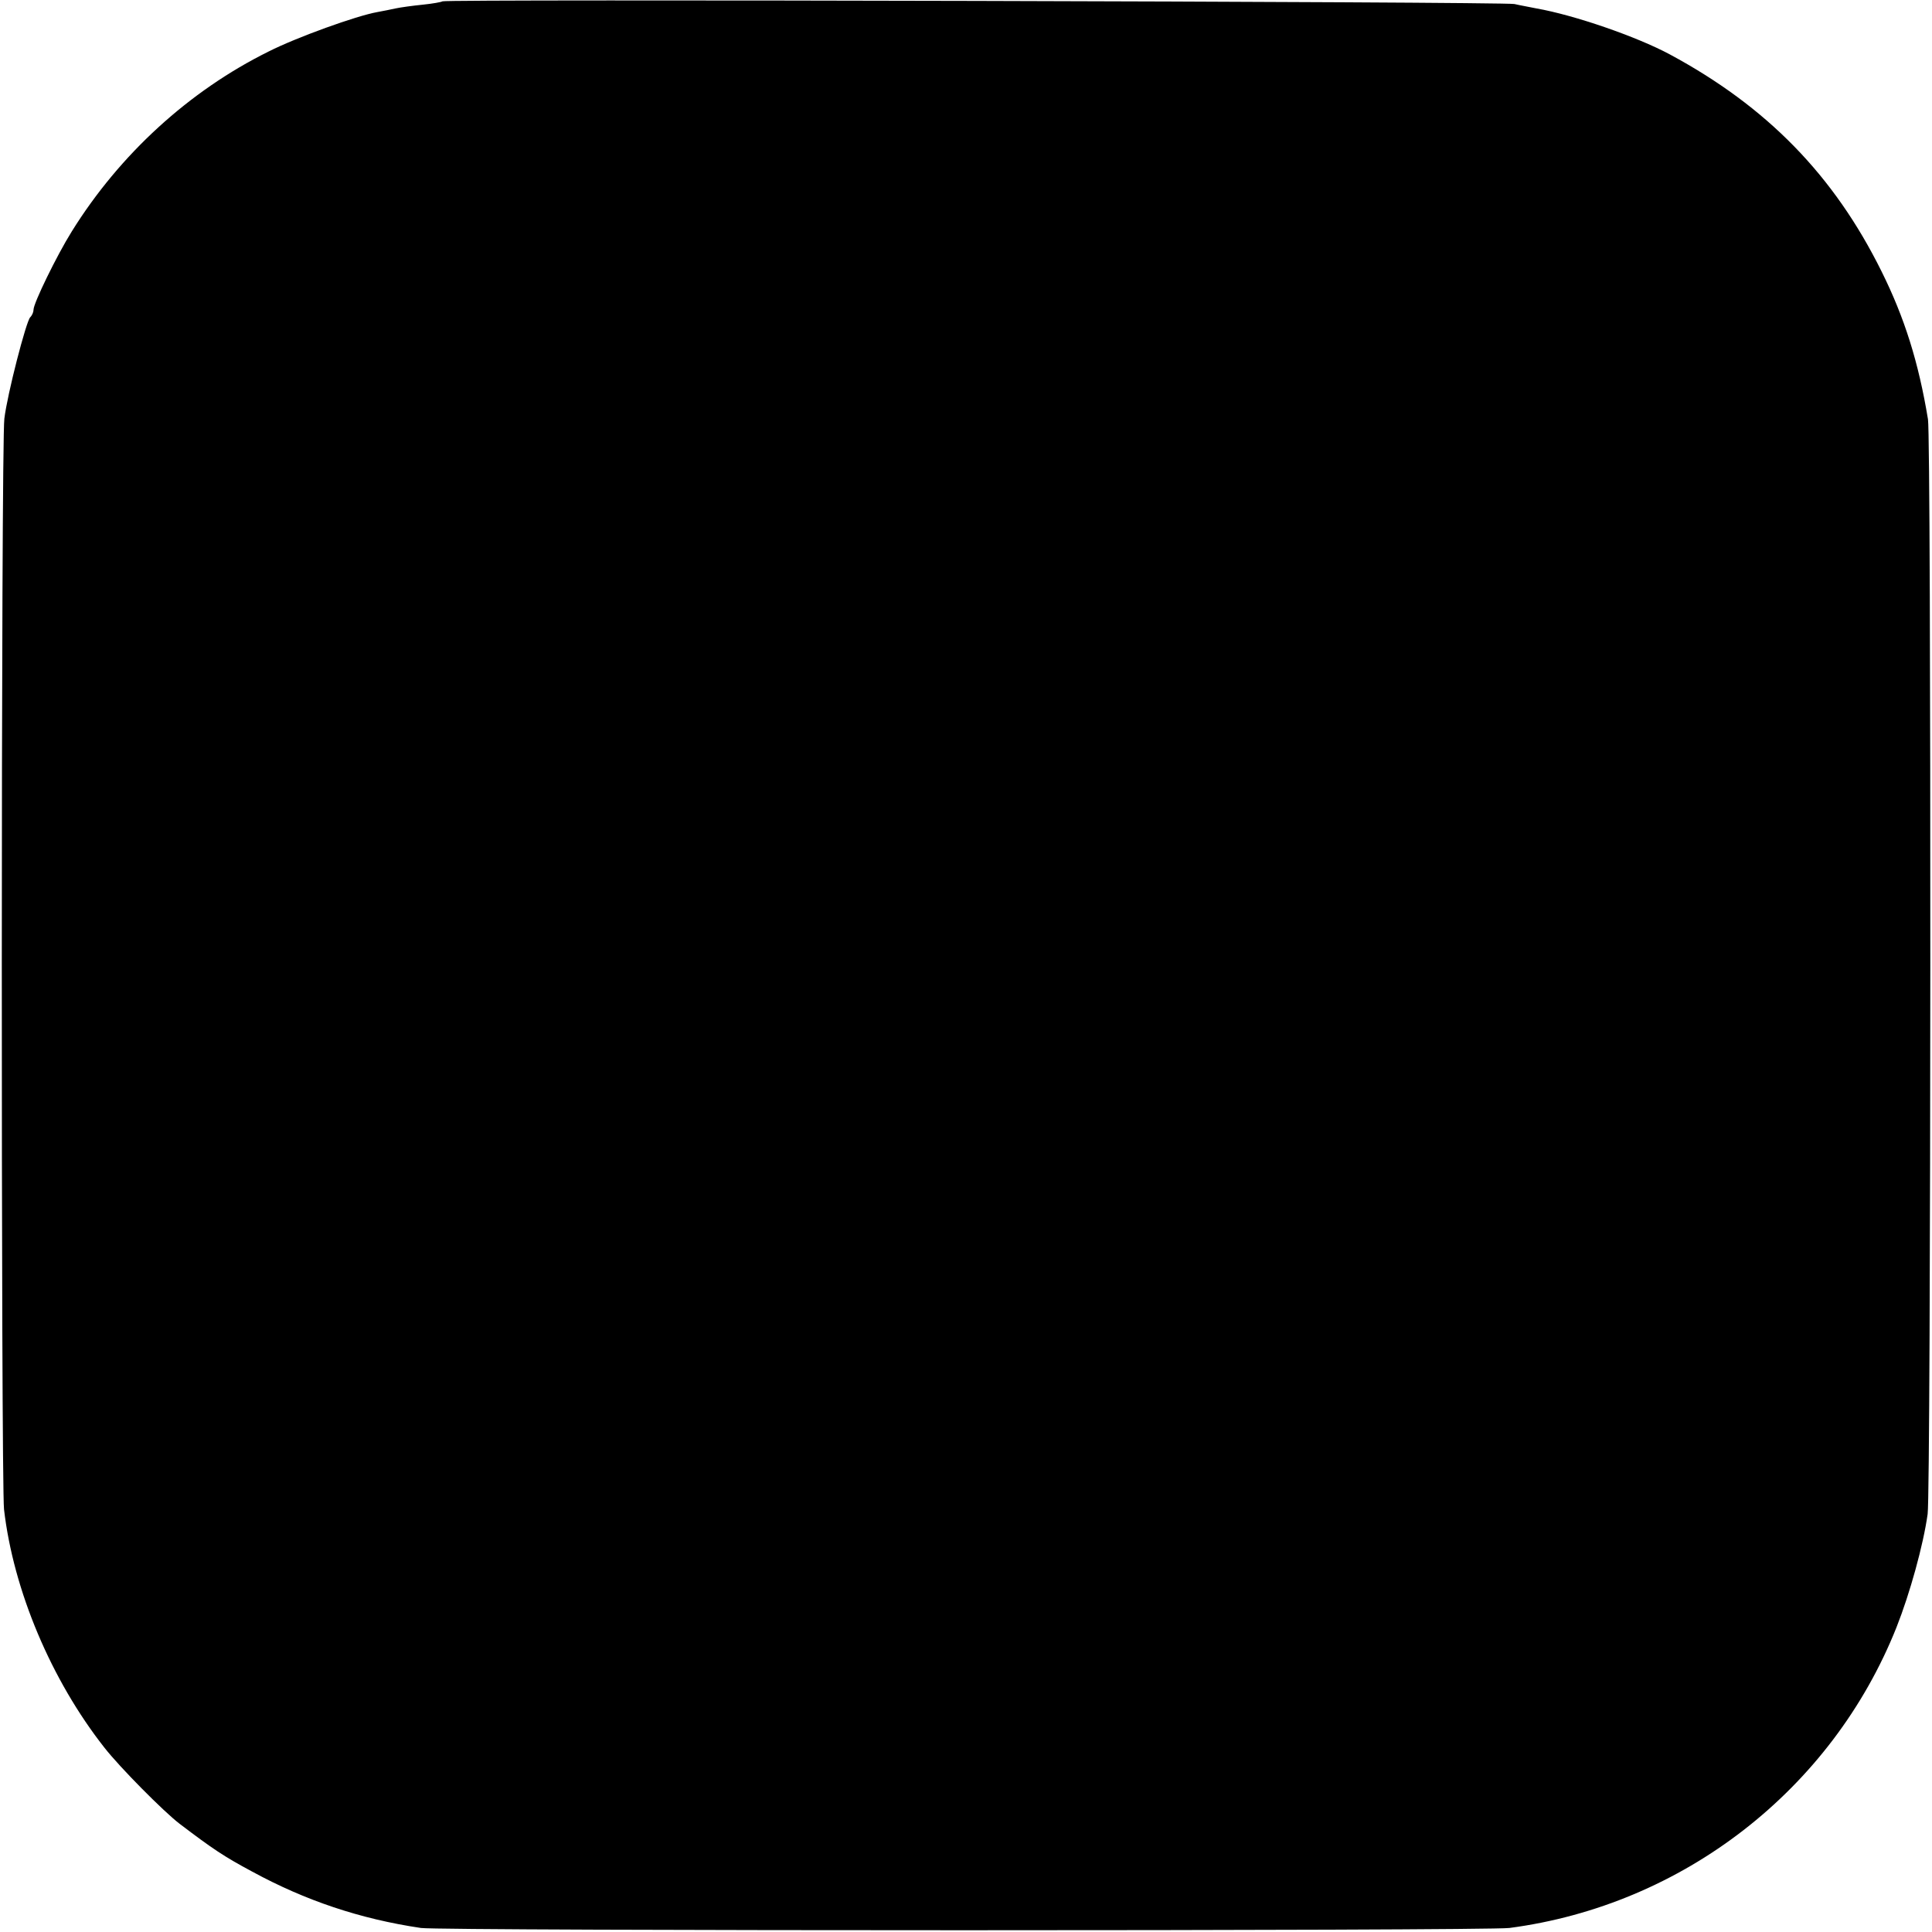 <?xml version="1.0" standalone="no"?>
<!DOCTYPE svg PUBLIC "-//W3C//DTD SVG 20010904//EN"
 "http://www.w3.org/TR/2001/REC-SVG-20010904/DTD/svg10.dtd">
<svg version="1.0" xmlns="http://www.w3.org/2000/svg"
 width="576pt" height="576pt" viewBox="0 0 576 576"
 preserveAspectRatio="xMidYMid meet">
<g transform="translate(0,576) scale(0.1,-0.1)"
fill="#000000" stroke="none">
<path d="M1319 5756 c-2 -2 -29 -7 -59 -10 -30 -3 -66 -8 -80 -11 -14 -3 -38
-8 -55 -11 -62 -11 -240 -75 -325 -118 -236 -117 -443 -306 -586 -536 -45 -72
-114 -214 -114 -233 0 -7 -4 -17 -10 -23 -12 -12 -68 -228 -77 -302 -10 -74
-10 -3166 -1 -3252 28 -242 141 -509 299 -710 46 -59 177 -191 224 -227 100
-76 133 -98 217 -143 158 -86 321 -141 503 -168 64 -9 3172 -9 3245 0 517 68
961 412 1154 896 40 101 80 245 93 338 10 73 11 3202 1 3264 -28 170 -70 303
-138 440 -142 287 -342 492 -632 648 -99 53 -284 117 -398 137 -19 4 -48 9
-65 13 -33 7 -3189 15 -3196 8z"/>
</g>
</svg>
